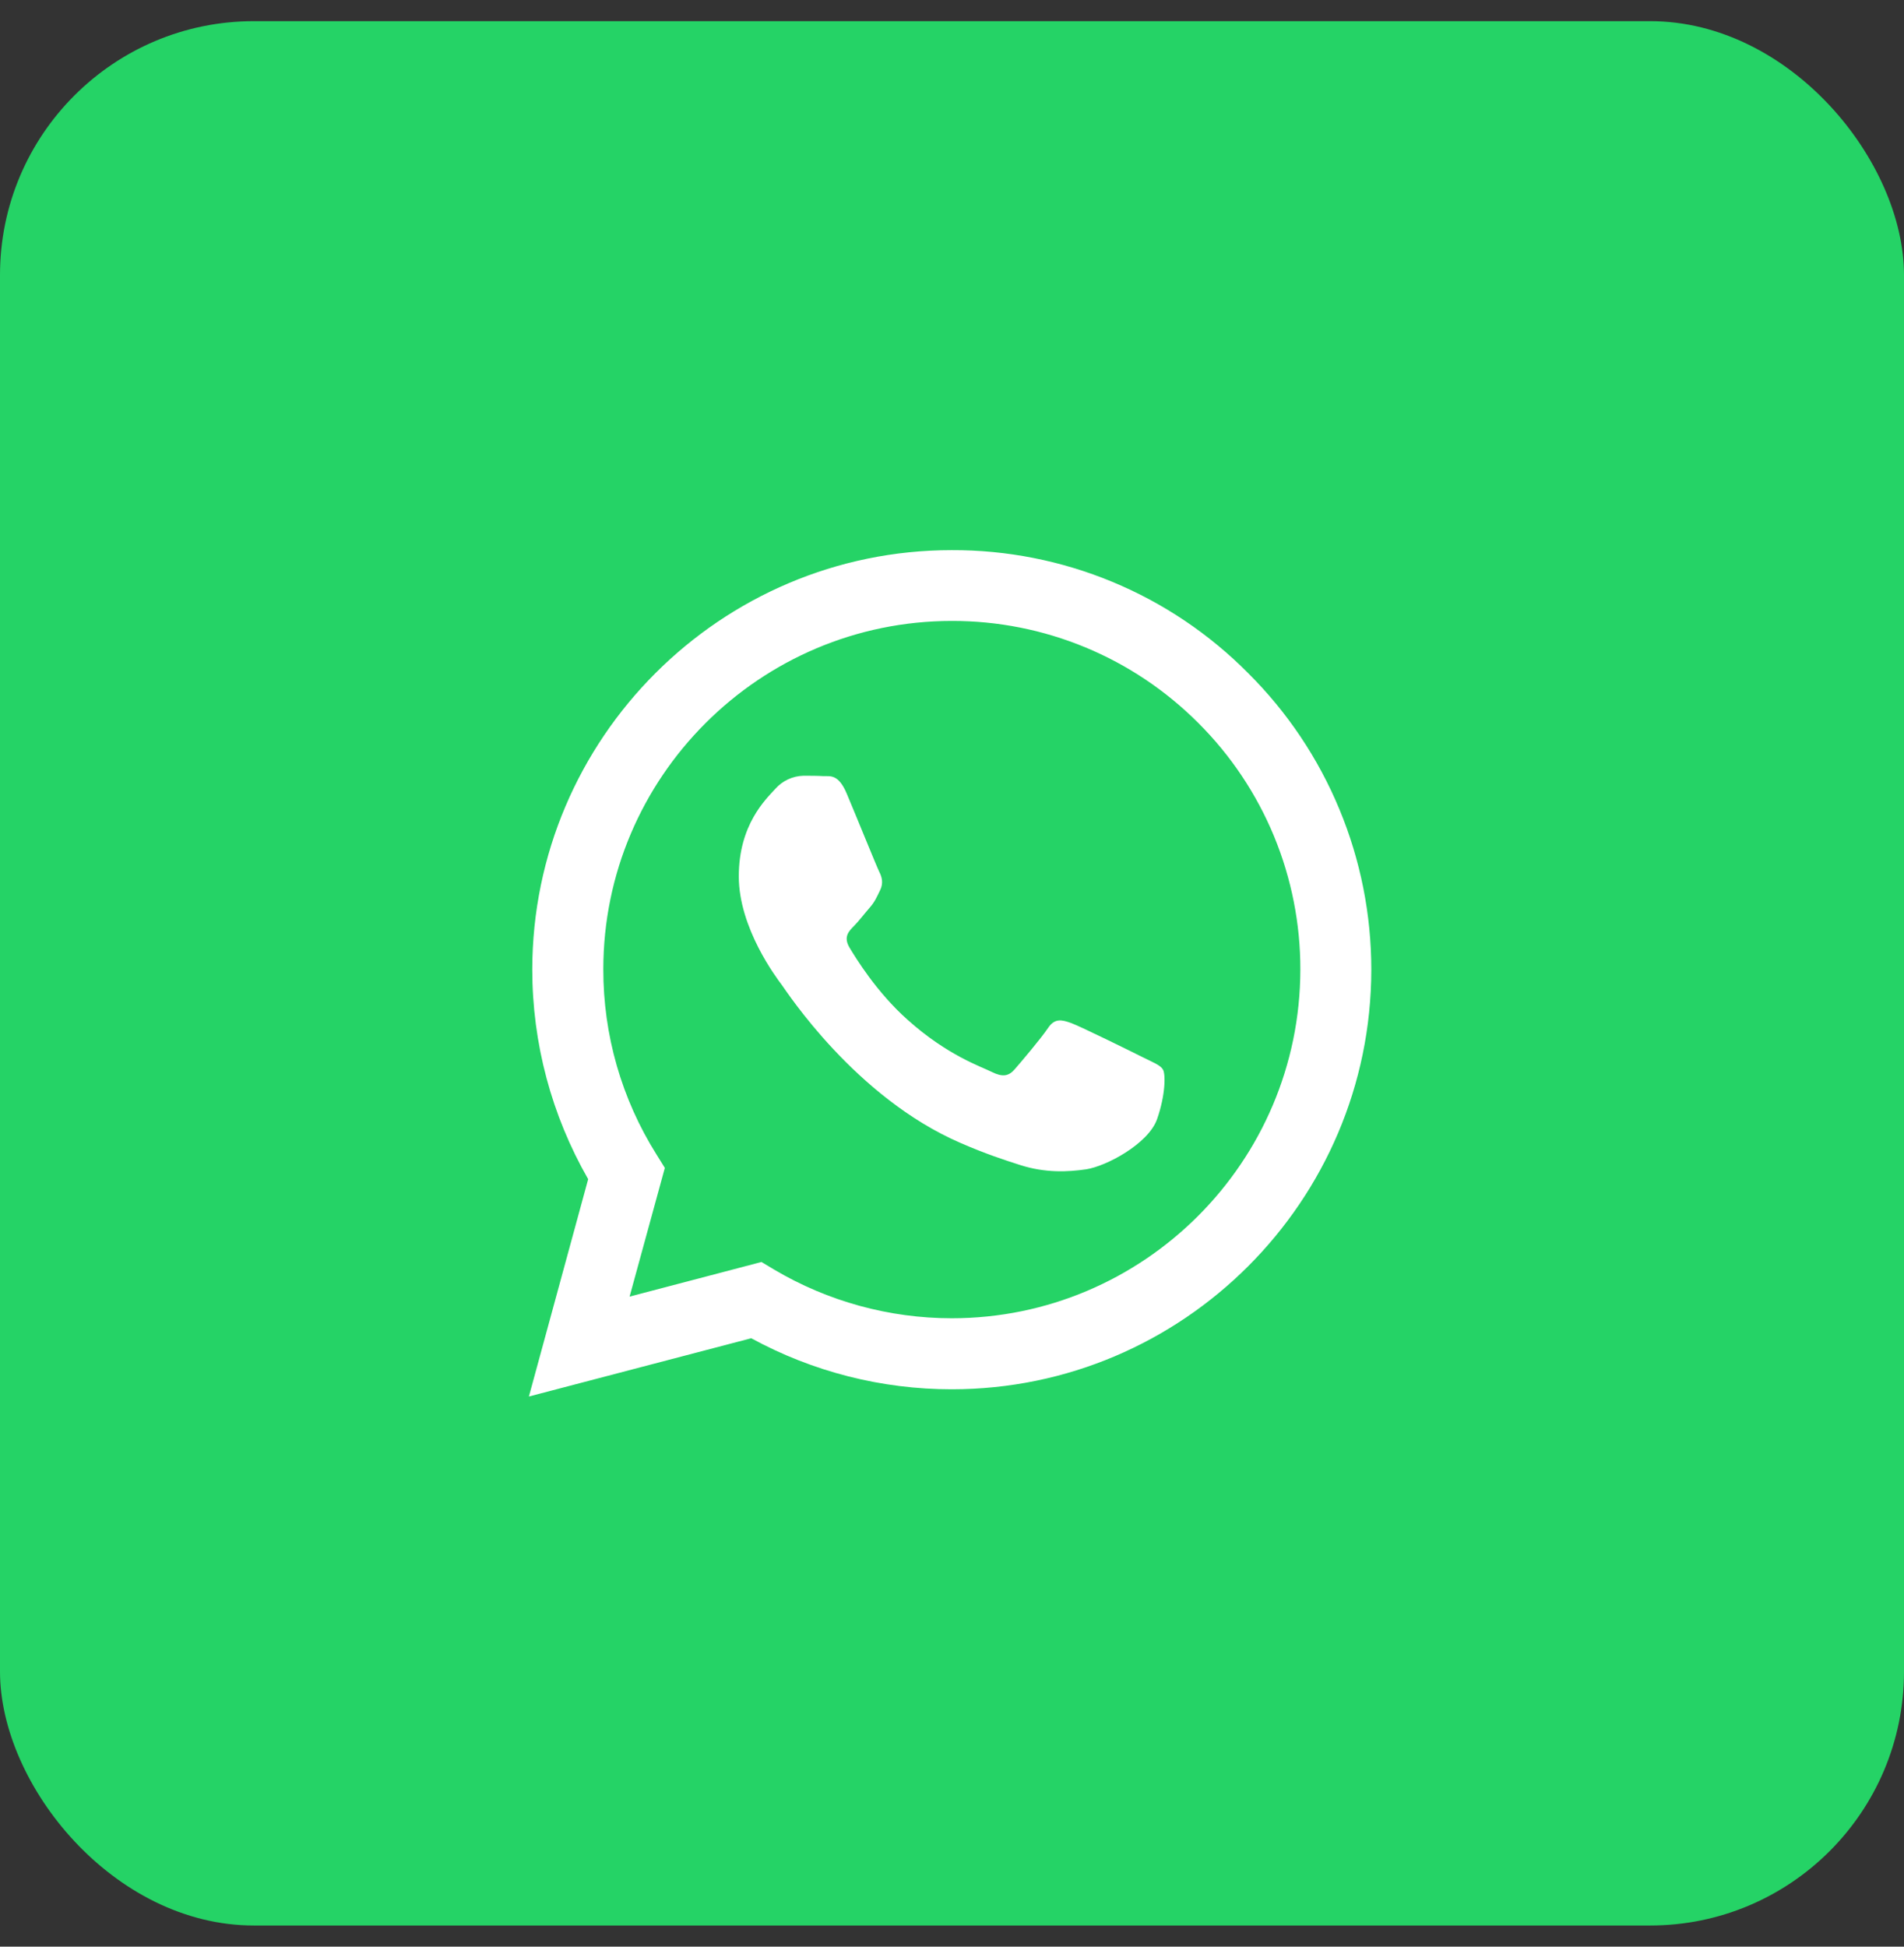 <?xml version="1.0" encoding="UTF-8"?> <svg xmlns="http://www.w3.org/2000/svg" width="45" height="46" viewBox="0 0 45 46" fill="none"><rect x="0" y="0" width="45" height="46" fill="#333333" stroke="none"/><rect y="0.5" width="45" height="45" rx="6" fill="#25D366"></rect><g clip-path="url(#clip0_4002_16113)"><path d="M29.501 15.908C28.584 14.982 27.493 14.248 26.289 13.749C25.086 13.25 23.795 12.995 22.492 13C17.034 13 12.585 17.448 12.58 22.908C12.58 24.656 13.037 26.358 13.901 27.864L12.5 33L17.755 31.623C19.208 32.415 20.837 32.83 22.492 32.829H22.497C27.957 32.829 32.405 28.381 32.41 22.916C32.411 21.614 32.155 20.324 31.655 19.121C31.156 17.918 30.424 16.826 29.501 15.908ZM22.492 31.151C21.017 31.15 19.568 30.753 18.297 30.001L17.997 29.821L14.88 30.639L15.713 27.598L15.518 27.284C14.692 25.972 14.256 24.453 14.259 22.903C14.259 18.37 17.955 14.673 22.497 14.673C23.58 14.671 24.651 14.883 25.651 15.297C26.651 15.711 27.559 16.32 28.323 17.086C29.089 17.85 29.696 18.758 30.11 19.758C30.523 20.758 30.735 21.829 30.733 22.911C30.727 27.46 27.031 31.151 22.492 31.151ZM27.011 24.984C26.765 24.86 25.549 24.261 25.32 24.176C25.093 24.095 24.926 24.053 24.764 24.3C24.598 24.546 24.122 25.108 23.98 25.269C23.837 25.435 23.69 25.454 23.442 25.331C23.196 25.206 22.398 24.946 21.453 24.1C20.715 23.444 20.221 22.631 20.074 22.385C19.931 22.138 20.06 22.005 20.184 21.881C20.293 21.771 20.43 21.591 20.554 21.449C20.679 21.306 20.72 21.201 20.801 21.036C20.883 20.869 20.844 20.726 20.782 20.603C20.72 20.479 20.226 19.258 20.017 18.765C19.817 18.279 19.614 18.346 19.461 18.34C19.319 18.331 19.152 18.331 18.986 18.331C18.861 18.334 18.737 18.364 18.623 18.417C18.51 18.47 18.408 18.546 18.325 18.64C18.098 18.888 17.461 19.486 17.461 20.708C17.461 21.929 18.349 23.103 18.474 23.269C18.596 23.435 20.216 25.934 22.703 27.009C23.29 27.265 23.753 27.416 24.114 27.531C24.707 27.721 25.244 27.693 25.671 27.631C26.146 27.559 27.135 27.031 27.344 26.453C27.549 25.873 27.549 25.378 27.486 25.274C27.425 25.169 27.259 25.108 27.011 24.984Z" fill="white"></path></g><defs><clipPath id="clip0_4002_16113"><rect width="20" height="20" fill="white" transform="translate(12.5 13)"></rect></clipPath></defs></svg> 
